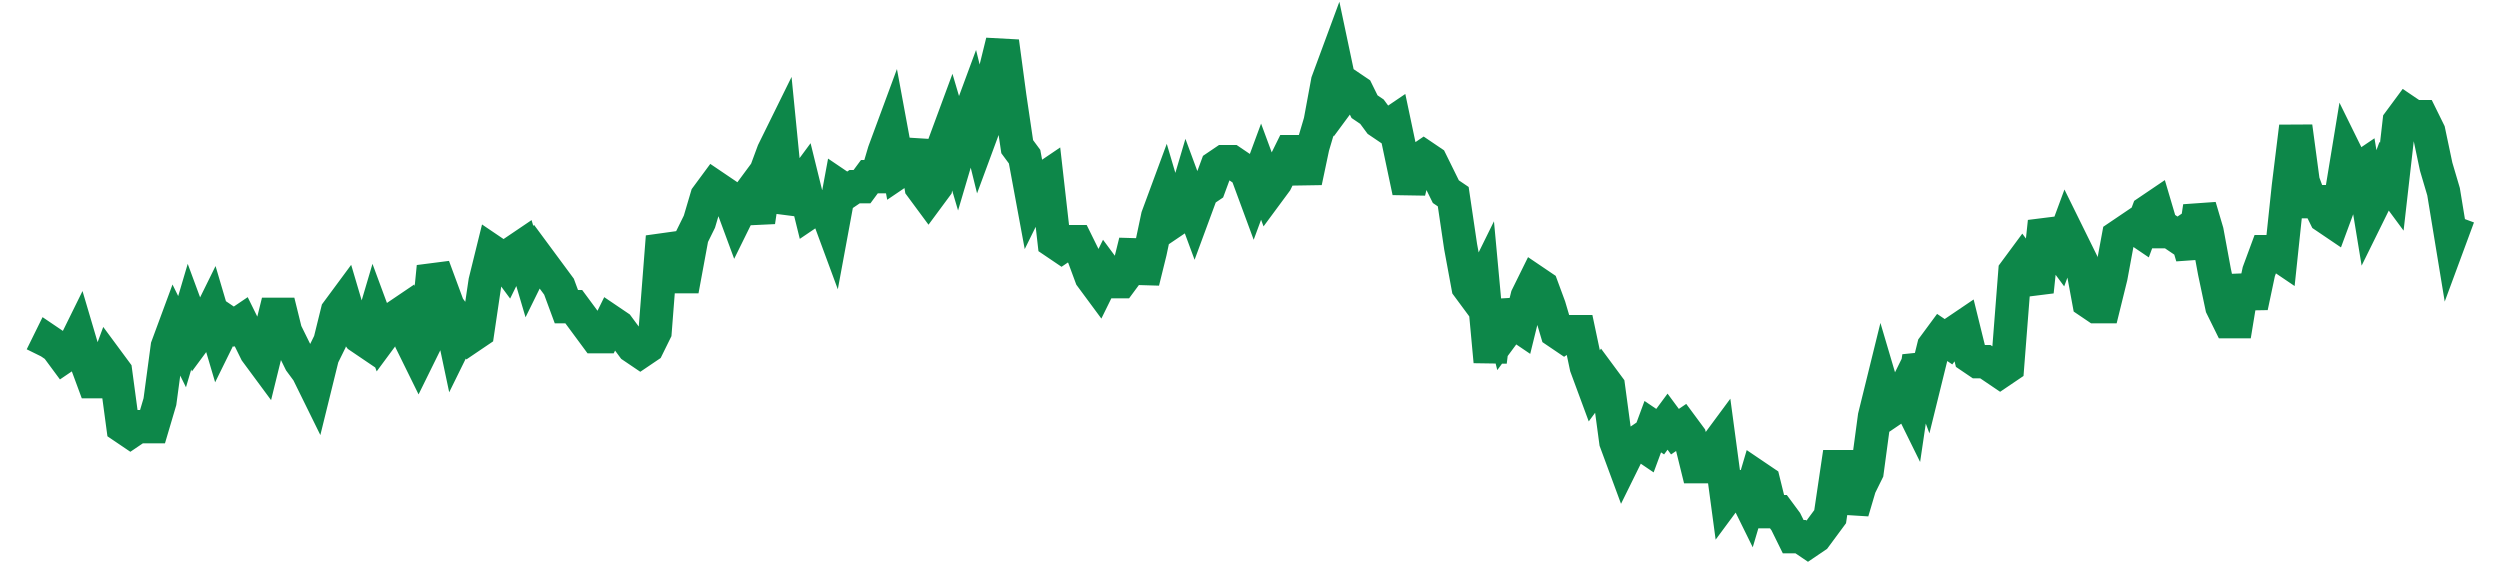 <svg width="300" height="70" viewBox="0 0 300 70" xmlns="http://www.w3.org/2000/svg">
    <path d="M 5,42.8 L 5.887,41 L 6.774,41.6 L 7.661,42.8 L 8.547,42.2 L 9.434,40.4 L 10.321,43.4 L 11.208,45.8 L 12.095,45.8 L 12.982,43.4 L 13.869,44.6 L 14.755,51.2 L 15.642,51.8 L 16.529,51.2 L 17.416,51.2 L 18.303,51.2 L 19.19,48.2 L 20.076,41.6 L 20.963,39.2 L 21.85,41 L 22.737,38 L 23.624,40.4 L 24.511,39.2 L 25.398,37.4 L 26.284,40.4 L 27.171,38.6 L 28.058,39.2 L 28.945,38.6 L 29.832,40.4 L 30.719,42.2 L 31.606,43.4 L 32.492,39.8 L 33.379,36.2 L 34.266,39.8 L 35.153,41.6 L 36.04,43.4 L 36.927,44.6 L 37.813,46.4 L 38.7,42.8 L 39.587,41 L 40.474,37.4 L 41.361,36.2 L 42.248,39.2 L 43.135,40.4 L 44.021,41 L 44.908,38 L 45.795,40.4 L 46.682,39.2 L 47.569,38 L 48.456,37.4 L 49.343,41 L 50.229,42.8 L 51.116,41 L 52.003,32 L 52.89,34.4 L 53.777,36.8 L 54.664,41 L 55.55,39.2 L 56.437,40.4 L 57.324,39.8 L 58.211,33.8 L 59.098,30.2 L 59.985,30.8 L 60.872,32 L 61.758,30.2 L 62.645,29.6 L 63.532,32.6 L 64.419,30.8 L 65.306,32 L 66.193,33.2 L 67.08,34.4 L 67.966,36.8 L 68.853,36.8 L 69.74,38 L 70.627,39.2 L 71.514,40.4 L 72.401,40.4 L 73.287,38.6 L 74.174,39.2 L 75.061,40.4 L 75.948,41.6 L 76.835,42.2 L 77.722,41.6 L 78.609,39.8 L 79.495,28.4 L 80.382,30.8 L 81.269,33.2 L 82.156,33.2 L 83.043,28.4 L 83.93,26.6 L 84.817,23.6 L 85.703,22.4 L 86.59,23 L 87.477,23.6 L 88.364,26 L 89.251,24.2 L 90.138,23 L 91.024,26.6 L 91.911,20.6 L 92.798,18.2 L 93.685,16.4 L 94.572,25.4 L 95.459,23 L 96.346,21.8 L 97.232,25.4 L 98.119,24.8 L 99.006,24.8 L 99.893,27.2 L 100.78,22.4 L 101.667,23 L 102.554,22.4 L 103.44,22.4 L 104.327,21.2 L 105.214,21.2 L 106.101,18.2 L 106.988,15.8 L 107.875,20.6 L 108.761,20 L 109.648,17 L 110.535,22.4 L 111.422,23.6 L 112.309,22.4 L 113.196,17.6 L 114.083,15.2 L 114.969,18.2 L 115.856,15.2 L 116.743,12.8 L 117.63,16.4 L 118.517,14 L 119.404,8.6 L 120.291,5 L 121.177,11.6 L 122.064,17.6 L 122.951,18.8 L 123.838,23.6 L 124.725,21.8 L 125.612,21.2 L 126.498,29 L 127.385,29.6 L 128.272,29 L 129.159,29 L 130.046,30.8 L 130.933,33.2 L 131.82,34.4 L 132.706,32.6 L 133.593,33.8 L 134.48,33.8 L 135.367,32.6 L 136.254,29 L 137.141,33.8 L 138.028,30.2 L 138.914,26 L 139.801,23.6 L 140.688,26.6 L 141.575,26 L 142.462,23 L 143.349,25.4 L 144.235,23 L 145.122,22.4 L 146.009,20 L 146.896,19.4 L 147.783,19.4 L 148.67,20 L 149.557,20.6 L 150.443,23 L 151.33,20.6 L 152.217,23 L 153.104,21.8 L 153.991,20 L 154.878,18.2 L 155.765,18.2 L 156.651,21.8 L 157.538,17.6 L 158.425,14.6 L 159.312,9.8 L 160.199,7.4 L 161.086,11.6 L 161.972,10.4 L 162.859,11 L 163.746,12.8 L 164.633,13.4 L 165.52,14.6 L 166.407,15.2 L 167.294,14.6 L 168.18,18.8 L 169.067,23 L 169.954,19.4 L 170.841,18.8 L 171.728,19.4 L 172.615,21.2 L 173.502,23 L 174.388,23.6 L 175.275,29.6 L 176.162,34.4 L 177.049,35.6 L 177.936,33.8 L 178.823,43.4 L 179.709,36.2 L 180.596,39.8 L 181.483,38.6 L 182.37,39.2 L 183.257,35.6 L 184.144,33.8 L 185.031,34.4 L 185.917,36.8 L 186.804,39.8 L 187.691,40.4 L 188.578,39.8 L 189.465,39.8 L 190.352,44 L 191.239,46.4 L 192.125,45.2 L 193.012,46.4 L 193.899,53 L 194.786,55.4 L 195.673,53.6 L 196.56,53 L 197.446,53.6 L 198.333,51.2 L 199.22,51.8 L 200.107,50.6 L 200.994,51.8 L 201.881,51.2 L 202.768,52.4 L 203.654,56 L 204.541,56 L 205.428,54.2 L 206.315,53 L 207.202,59.6 L 208.089,58.4 L 208.976,58.4 L 209.862,60.2 L 210.749,57.2 L 211.636,57.8 L 212.523,61.4 L 213.41,61.4 L 214.297,62.6 L 215.183,64.4 L 216.07,64.4 L 216.957,65 L 217.844,64.4 L 218.731,63.2 L 219.618,62 L 220.505,56 L 221.391,56 L 222.278,61.4 L 223.165,58.4 L 224.052,56.6 L 224.939,50 L 225.826,46.4 L 226.713,49.4 L 227.599,48.8 L 228.486,47 L 229.373,48.8 L 230.26,42.8 L 231.147,45.2 L 232.034,41.6 L 232.92,40.4 L 233.807,41 L 234.694,39.8 L 235.581,39.2 L 236.468,42.8 L 237.355,43.4 L 238.242,43.4 L 239.128,44 L 240.015,44.6 L 240.902,44 L 241.789,32.6 L 242.676,31.4 L 243.563,32.6 L 244.45,35 L 245.336,26.6 L 246.223,29 L 247.11,30.2 L 247.997,27.8 L 248.884,29.6 L 249.771,31.4 L 250.657,36.2 L 251.544,36.8 L 252.431,36.8 L 253.318,33.2 L 254.205,28.4 L 255.092,27.8 L 255.979,27.2 L 256.865,27.8 L 257.752,25.4 L 258.639,24.8 L 259.526,27.8 L 260.413,27.8 L 261.3,28.4 L 262.187,27.8 L 263.073,30.8 L 263.96,24.8 L 264.847,27.8 L 265.734,32.6 L 266.621,36.8 L 267.508,38.6 L 268.394,38.6 L 269.281,33.2 L 270.168,36.8 L 271.055,32.6 L 271.942,30.2 L 272.829,30.2 L 273.716,30.8 L 274.602,22.4 L 275.489,15.2 L 276.376,21.8 L 277.263,24.2 L 278.15,24.2 L 279.037,26 L 279.924,26.6 L 280.81,24.2 L 281.697,18.8 L 282.584,20.6 L 283.471,20 L 284.358,25.4 L 285.245,23.6 L 286.131,21.2 L 287.018,22.4 L 287.905,14.6 L 288.792,13.4 L 289.679,14 L 290.566,14 L 291.453,15.8 L 292.339,20 L 293.226,23 L 294.113,28.4 L 295,26" fill="none" stroke="#0D8749" stroke-width="4"/>
</svg>